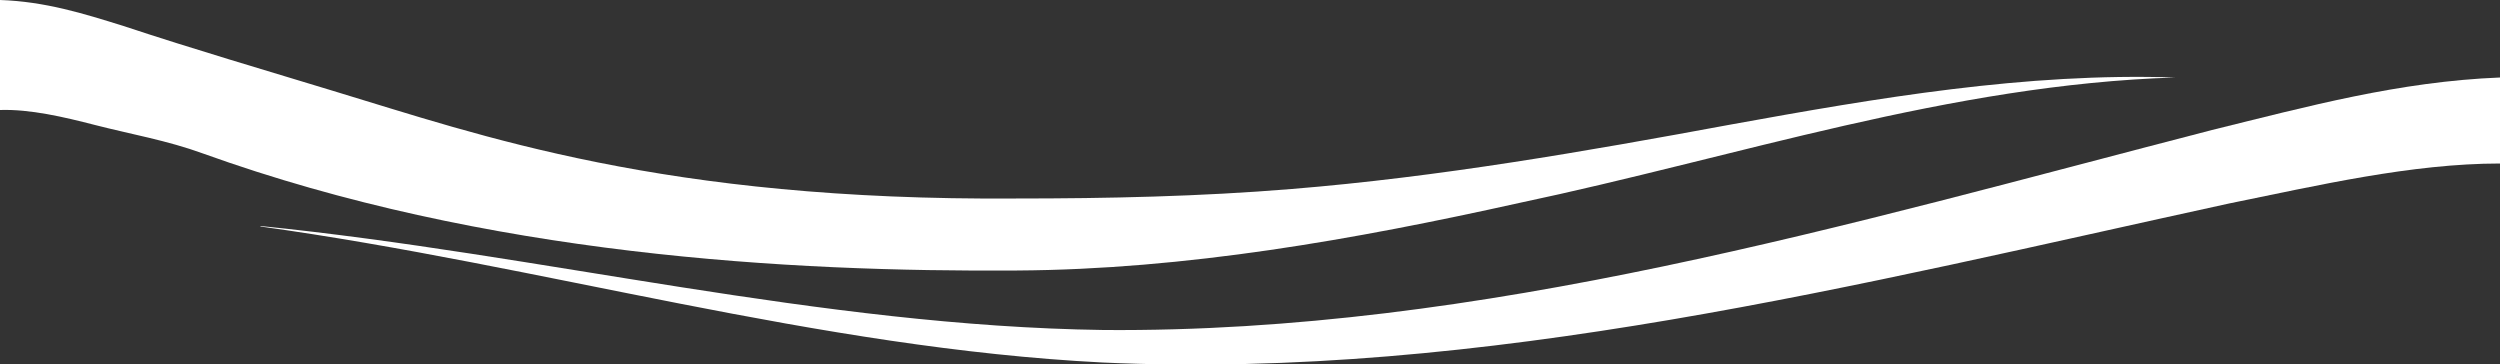 <?xml version="1.0" encoding="UTF-8"?>
<svg id="Layer_1" xmlns="http://www.w3.org/2000/svg" version="1.1" viewBox="0 0 500 72.8">
  <rect x="0" y="0" width="500" height="72.8" fill="#333333" stroke="none"/>
  <!-- Generator: Adobe Illustrator 29.5.1, SVG Export Plug-In . SVG Version: 2.1.0 Build 141)  -->
  <defs>
    <style>
      .st0 {
        fill: #fff;
      }
    </style>
  </defs>
  <path class="st0" d="M0,0c9,.3,16.7,2.7,24.7,5.2,14.2,4.7,27.9,8.7,42,13,29.5,8.9,65.9,22,136.5,21.5,18.3,0,36.9-.4,55.1-1.9,29.5-2.4,58.7-7.5,87.9-12.9,29.2-5.3,59-10.4,88.8-9.4-44.9,1.4-87.6,15.9-131.2,25.1-32.9,7.3-66.6,13.3-100.4,13.5-45.6.3-106.1-3-162.8-23.4-7.1-2.6-14.6-3.9-21.6-5.7C12.8,23.4,6,21.8,0,22V0h0Z"/>
  <path class="st0" d="M52.1,45.2c56.4,5.7,111.8,20,168.6,20.8,75.7.6,148.9-21.2,221.7-40,19.1-4.7,37.4-9.7,57.6-10.5v17.2c-17.7,0-36.5,4.4-54.2,8-73.9,16.1-148.9,35.3-225.3,31.8-57-2.9-112.1-19.4-168.4-27.2h0Z"/>
</svg>